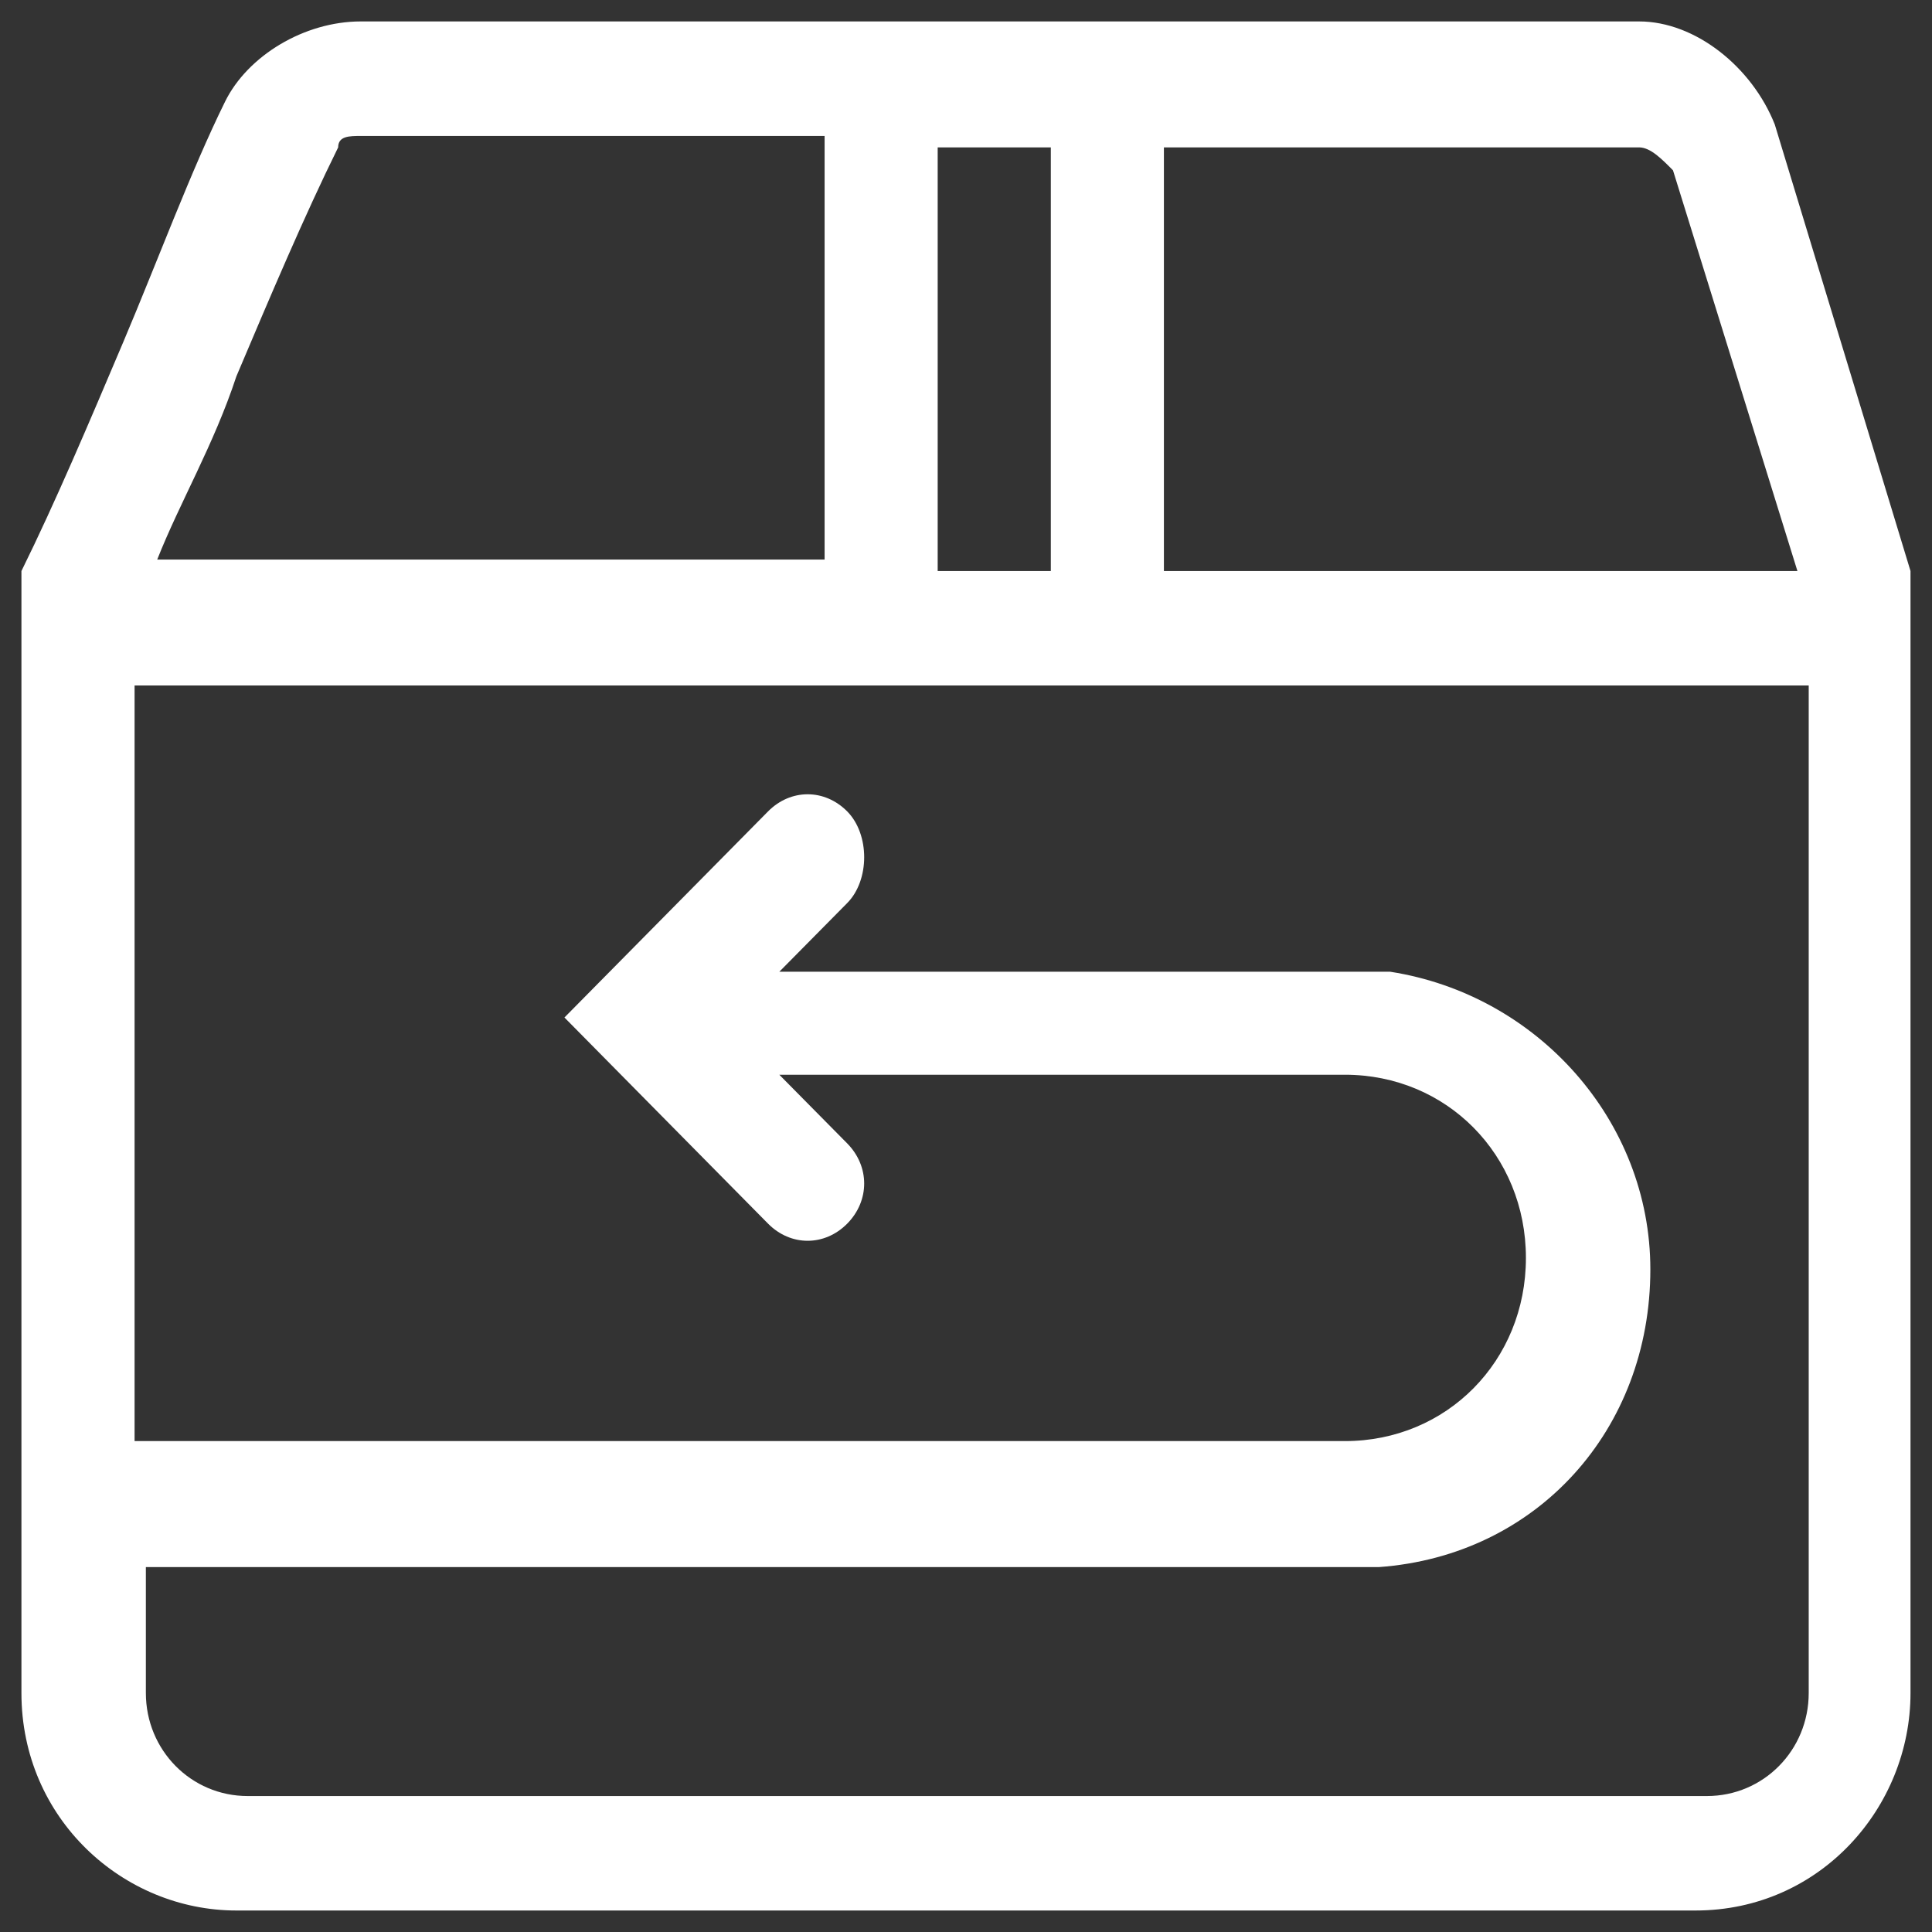 <svg width="32" height="32" viewBox="0 0 32 32" fill="none" xmlns="http://www.w3.org/2000/svg">
<rect x="0" y="0" width="32" height="32" fill="#333333" stroke="none"/>
<path d="M29.396 2.062C29.021 1.114 28.084 0.355 27.148 0.355H5.976C5.039 0.355 4.102 0.924 3.728 1.683C3.166 2.821 2.604 4.338 2.042 5.665C1.479 6.993 0.917 8.32 0.355 9.458V10.406V28.041C0.355 30.127 2.042 31.644 3.915 31.644H28.084C30.145 31.644 31.644 29.938 31.644 28.041V10.406V9.458L29.396 2.062ZM27.148 2.441C27.335 2.441 27.522 2.631 27.71 2.821L29.771 9.458H19.278V2.441H27.148ZM15.531 2.441H17.405V9.458H15.531V2.441ZM5.976 2.252H13.658V9.268H2.604C2.978 8.32 3.54 7.372 3.915 6.234C4.477 4.907 5.039 3.579 5.601 2.441C5.601 2.252 5.789 2.252 5.976 2.252ZM12.721 20.267C13.096 20.646 13.658 20.646 14.033 20.267C14.407 19.887 14.407 19.319 14.033 18.939L12.908 17.801H22.276C23.963 17.801 25.274 19.129 25.274 20.835C25.274 22.542 23.963 23.869 22.276 23.869H2.229V11.354H29.958V28.041C29.958 28.989 29.209 29.748 28.272 29.748H4.102C3.166 29.748 2.416 28.989 2.416 28.041V25.956H22.464H22.838C25.461 25.766 27.335 23.68 27.335 21.025C27.335 18.56 25.461 16.474 23.026 16.095C23.026 16.095 23.026 16.095 22.838 16.095H22.464H12.908L14.033 14.957C14.407 14.578 14.407 13.819 14.033 13.44C13.658 13.061 13.096 13.061 12.721 13.44L9.911 16.284L9.349 16.853" fill="white"/>
</svg>
